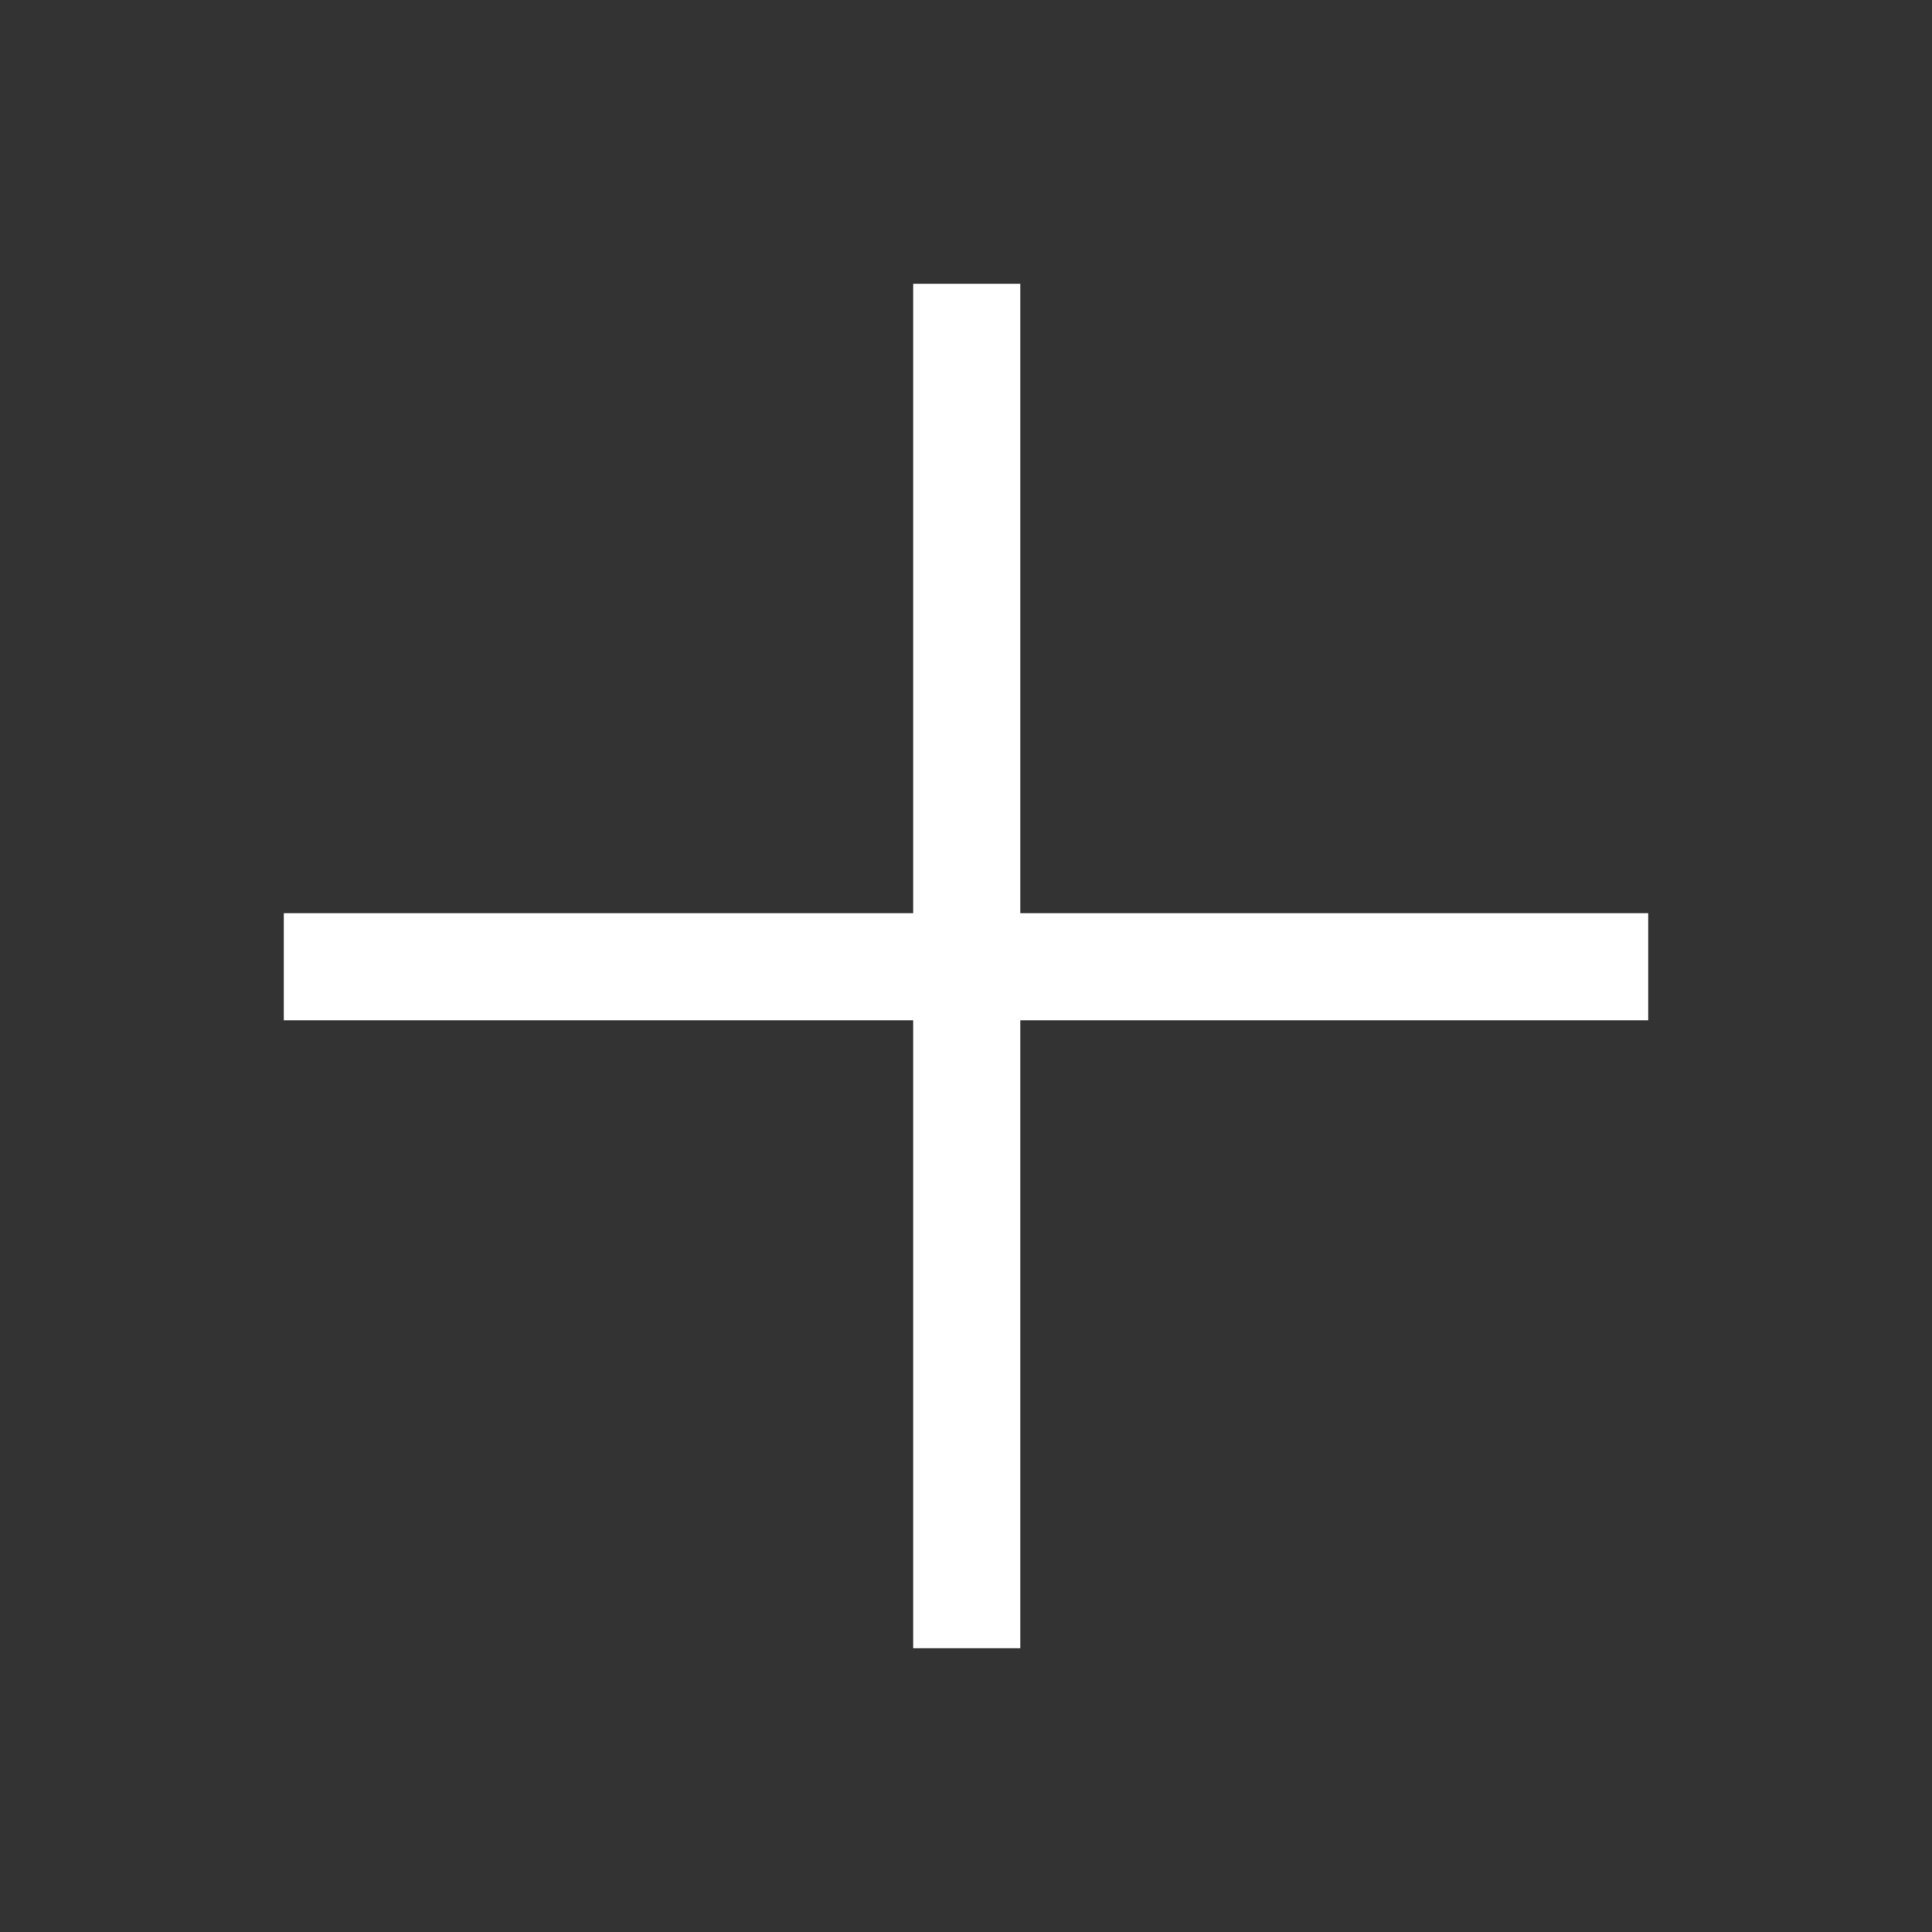 <?xml version="1.0" encoding="utf-8"?>
<!-- Generator: Adobe Illustrator 28.5.0, SVG Export Plug-In . SVG Version: 9.03 Build 54727)  -->
<svg version="1.1" baseProfile="tiny" id="Layer_1" xmlns="http://www.w3.org/2000/svg" xmlns:xlink="http://www.w3.org/1999/xlink"
	 x="0px" y="0px" viewBox="0 0 128 128" overflow="visible" xml:space="preserve">
<rect x="0" y="0" width="128" height="128" fill="#333333" stroke="none"/>
<path fill-rule="evenodd" fill="#FFFFFF" d="M60.5,18.8h7.1v41.7h41.6v7.1H67.6v41.6h-7.1V67.6H18.8v-7.1h41.7V18.8z"/>
</svg>
